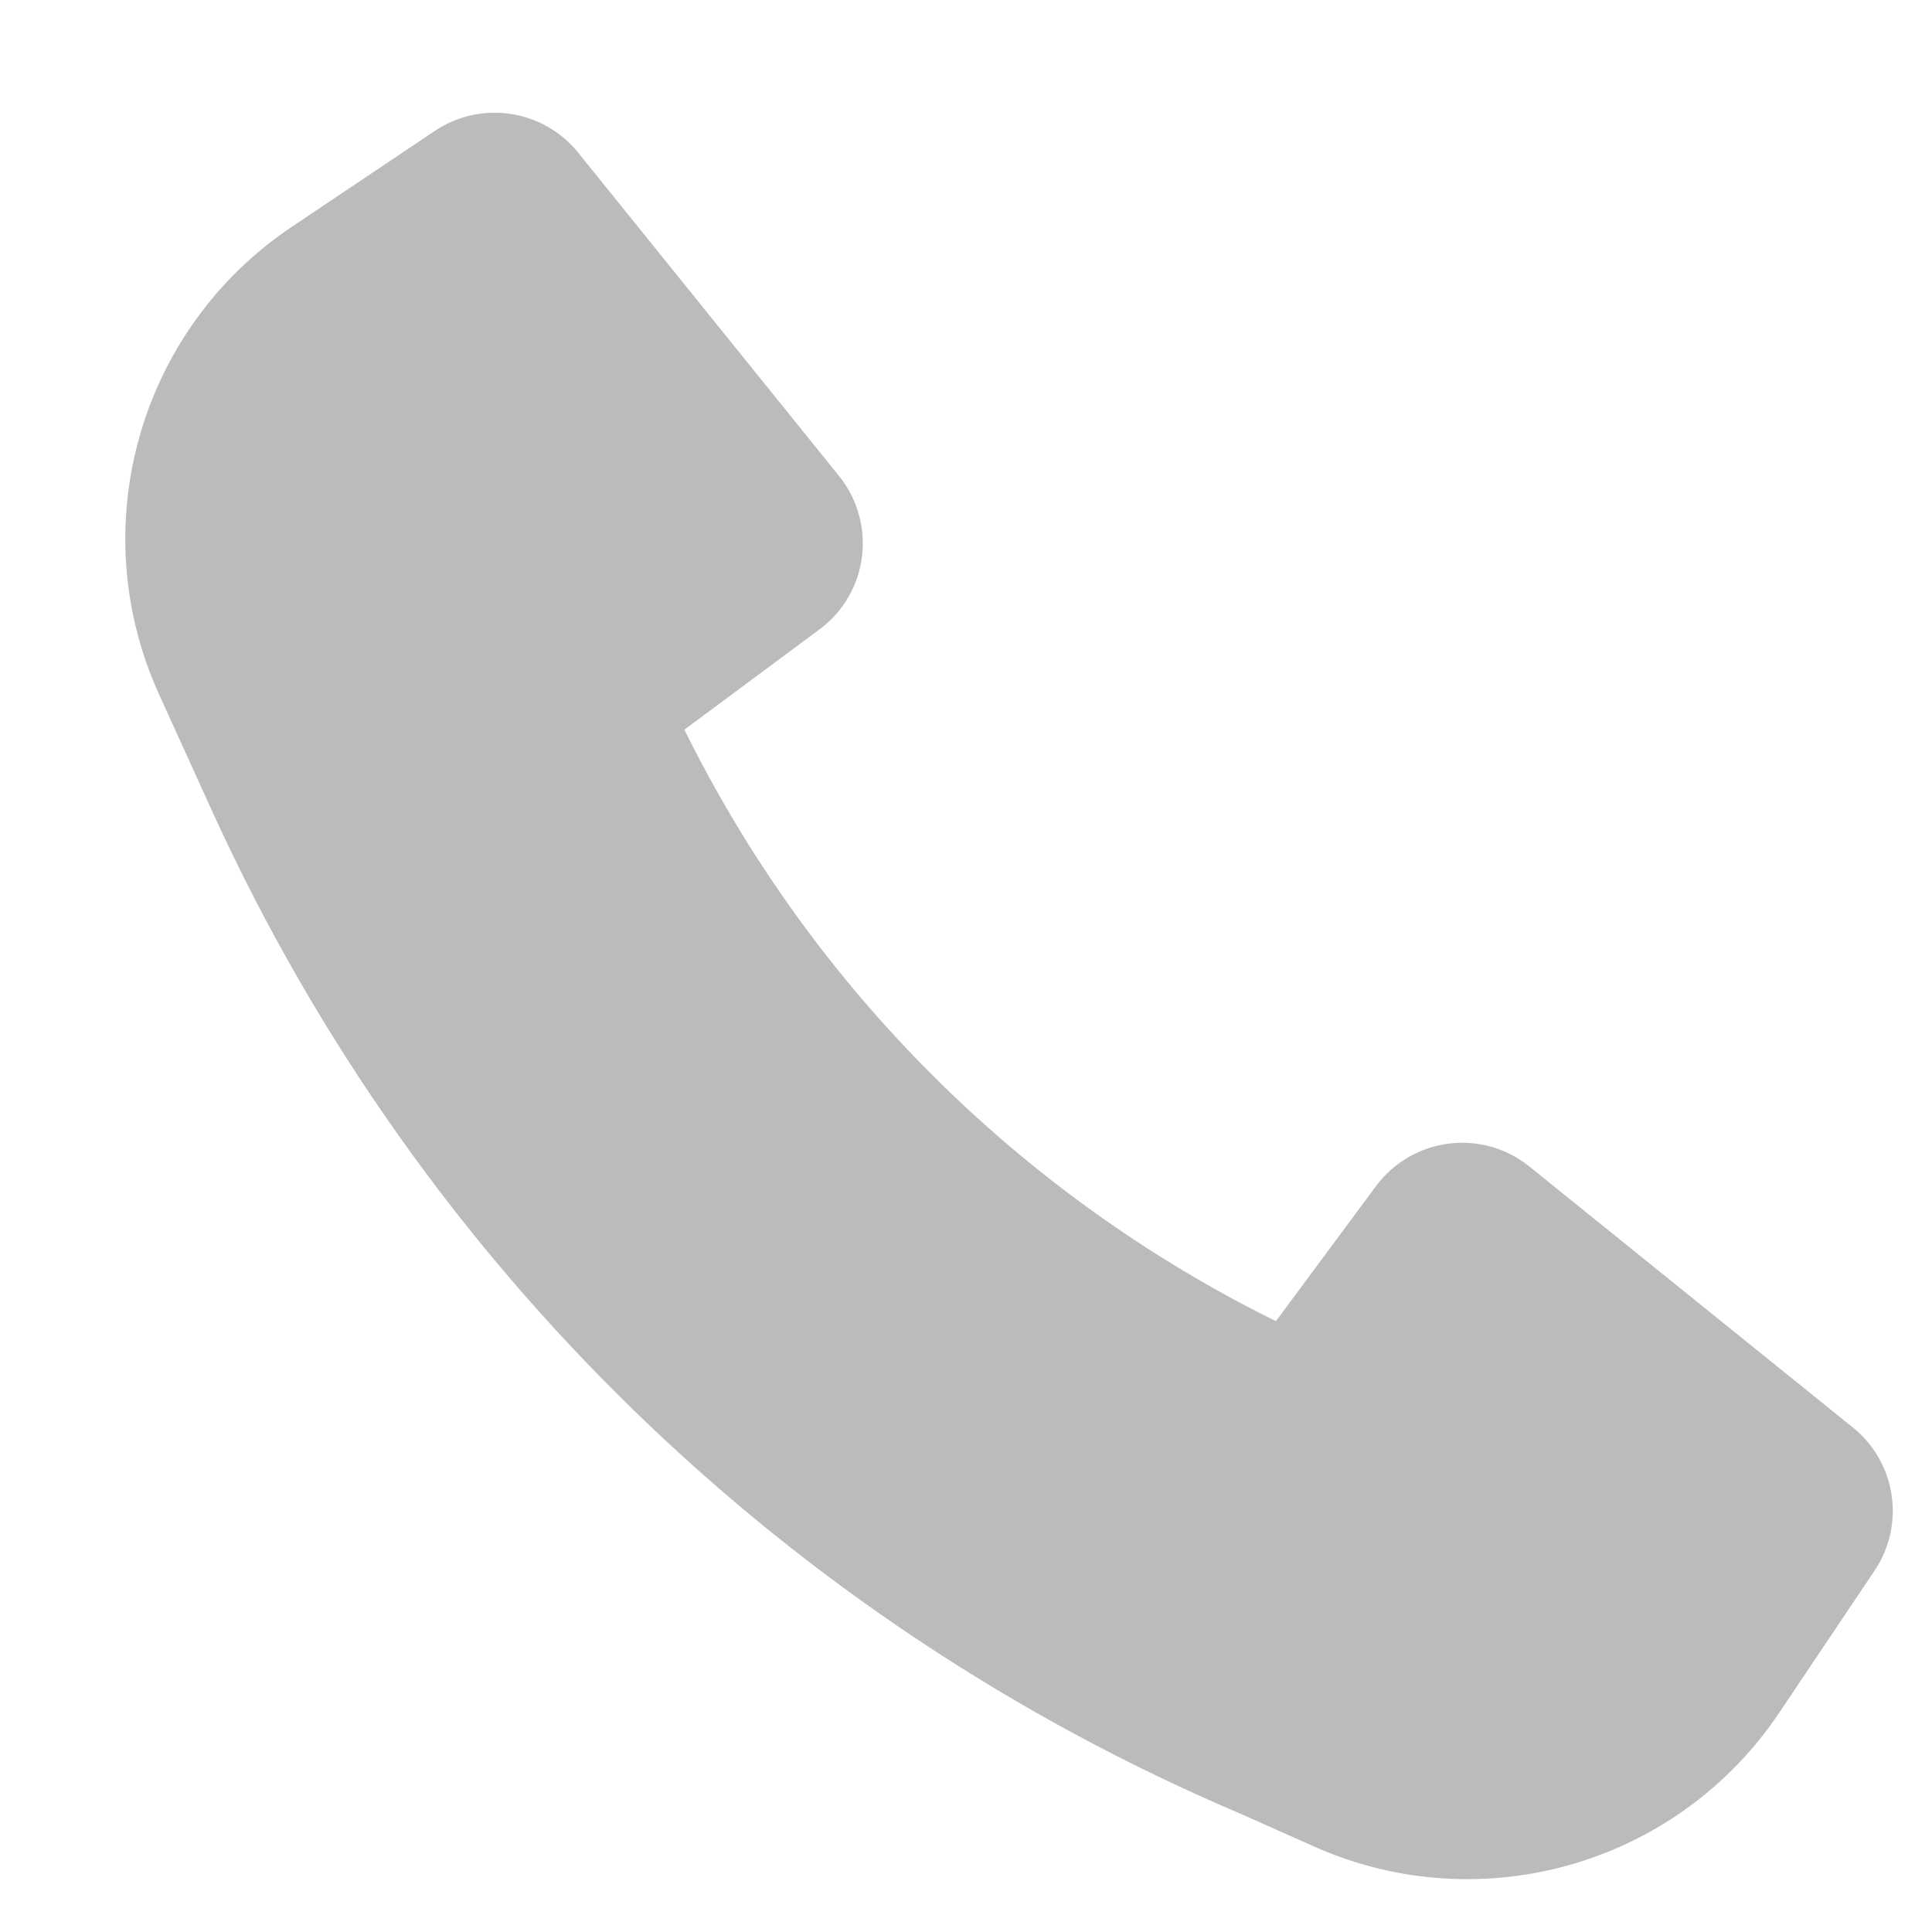 <svg width="12" height="12" viewBox="0 0 12 12" fill="none" xmlns="http://www.w3.org/2000/svg">
<path d="M1.334 5.074C2.611 7.856 4.885 10.069 7.711 11.268L8.164 11.47C9.201 11.931 10.419 11.581 11.051 10.638L11.643 9.756C11.836 9.469 11.777 9.082 11.508 8.866L9.5 7.246C9.206 7.008 8.772 7.063 8.546 7.368L7.925 8.206C6.331 7.42 5.037 6.125 4.251 4.532L5.089 3.91C5.394 3.685 5.449 3.251 5.211 2.956L3.591 0.948C3.374 0.679 2.988 0.621 2.701 0.813L1.812 1.409C0.864 2.045 0.515 3.273 0.988 4.313L1.333 5.072L1.334 5.074Z" fill="#BBBBBB"/>
</svg>
